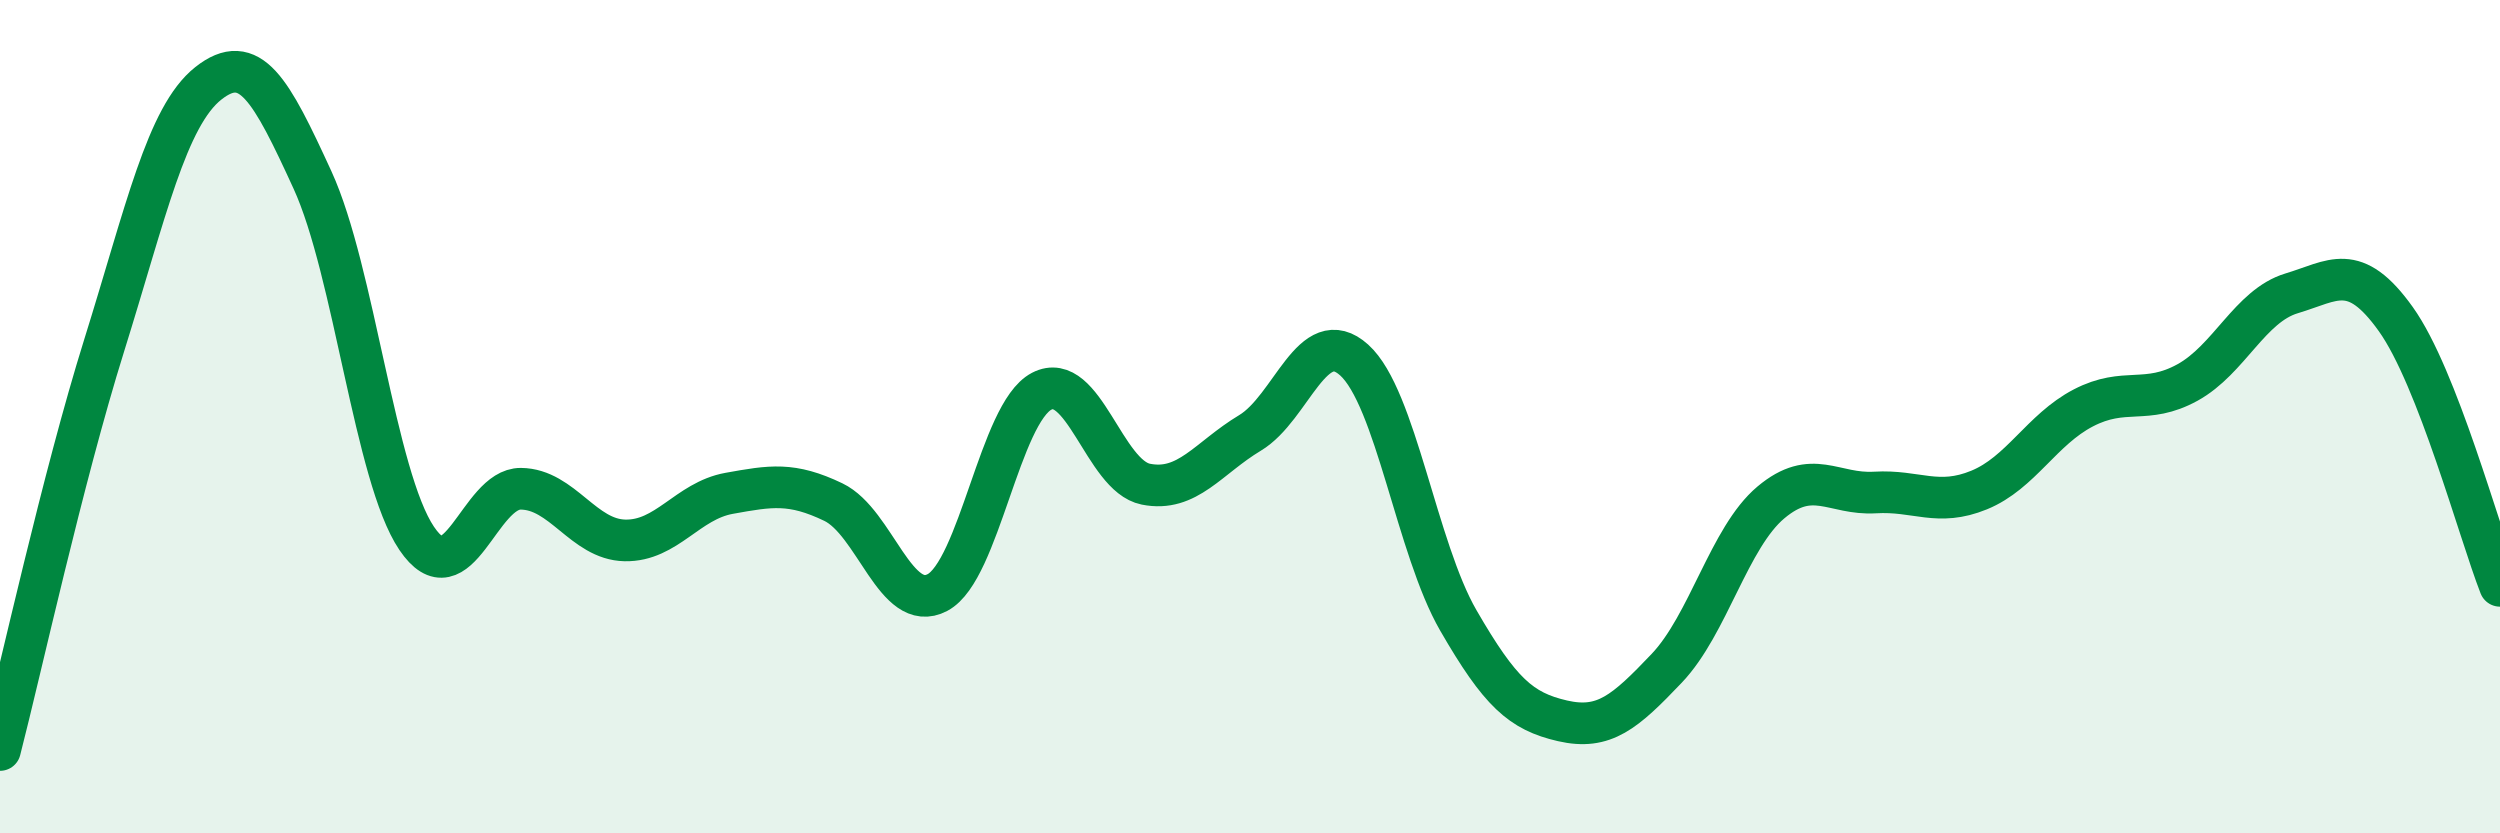
    <svg width="60" height="20" viewBox="0 0 60 20" xmlns="http://www.w3.org/2000/svg">
      <path
        d="M 0,18 C 0.5,16.06 1.5,11.49 2.5,8.29 C 3.5,5.09 4,2.79 5,2 C 6,1.21 6.5,2.14 7.5,4.32 C 8.5,6.5 9,11.44 10,12.92 C 11,14.4 11.5,11.72 12.5,11.73 C 13.5,11.74 14,12.95 15,12.97 C 16,12.99 16.5,12.02 17.5,11.84 C 18.5,11.66 19,11.57 20,12.05 C 21,12.53 21.5,14.75 22.5,14.22 C 23.5,13.69 24,9.91 25,9.39 C 26,8.87 26.5,11.42 27.5,11.62 C 28.5,11.82 29,10.99 30,10.39 C 31,9.79 31.5,7.74 32.5,8.64 C 33.5,9.54 34,13.16 35,14.89 C 36,16.62 36.5,17.07 37.5,17.3 C 38.5,17.53 39,17.09 40,16.04 C 41,14.99 41.5,12.9 42.5,12.06 C 43.5,11.22 44,11.88 45,11.82 C 46,11.76 46.5,12.17 47.5,11.76 C 48.5,11.35 49,10.31 50,9.79 C 51,9.27 51.5,9.73 52.5,9.18 C 53.5,8.63 54,7.34 55,7.04 C 56,6.74 56.5,6.26 57.5,7.66 C 58.5,9.06 59.5,12.78 60,14.06L60 20L0 20Z"
        fill="#008740"
        opacity="0.1"
        stroke-linecap="round"
        stroke-linejoin="round"
      />
      <path
        d="M 0,18 C 0.5,16.06 1.5,11.49 2.5,8.29 C 3.5,5.09 4,2.79 5,2 C 6,1.21 6.5,2.14 7.5,4.32 C 8.5,6.5 9,11.44 10,12.92 C 11,14.4 11.5,11.72 12.5,11.73 C 13.5,11.74 14,12.95 15,12.97 C 16,12.99 16.5,12.02 17.5,11.84 C 18.5,11.66 19,11.57 20,12.05 C 21,12.53 21.5,14.75 22.5,14.22 C 23.5,13.69 24,9.91 25,9.39 C 26,8.87 26.5,11.42 27.5,11.62 C 28.5,11.82 29,10.99 30,10.39 C 31,9.79 31.5,7.74 32.5,8.64 C 33.5,9.54 34,13.16 35,14.89 C 36,16.62 36.5,17.07 37.5,17.3 C 38.5,17.53 39,17.09 40,16.04 C 41,14.99 41.5,12.9 42.5,12.06 C 43.5,11.22 44,11.88 45,11.82 C 46,11.76 46.5,12.17 47.5,11.76 C 48.5,11.35 49,10.31 50,9.79 C 51,9.27 51.5,9.73 52.5,9.18 C 53.5,8.63 54,7.34 55,7.04 C 56,6.74 56.5,6.26 57.5,7.66 C 58.5,9.06 59.5,12.78 60,14.06"
        stroke="#008740"
        stroke-width="1"
        fill="none"
        stroke-linecap="round"
        stroke-linejoin="round"
      />
    </svg>
  
